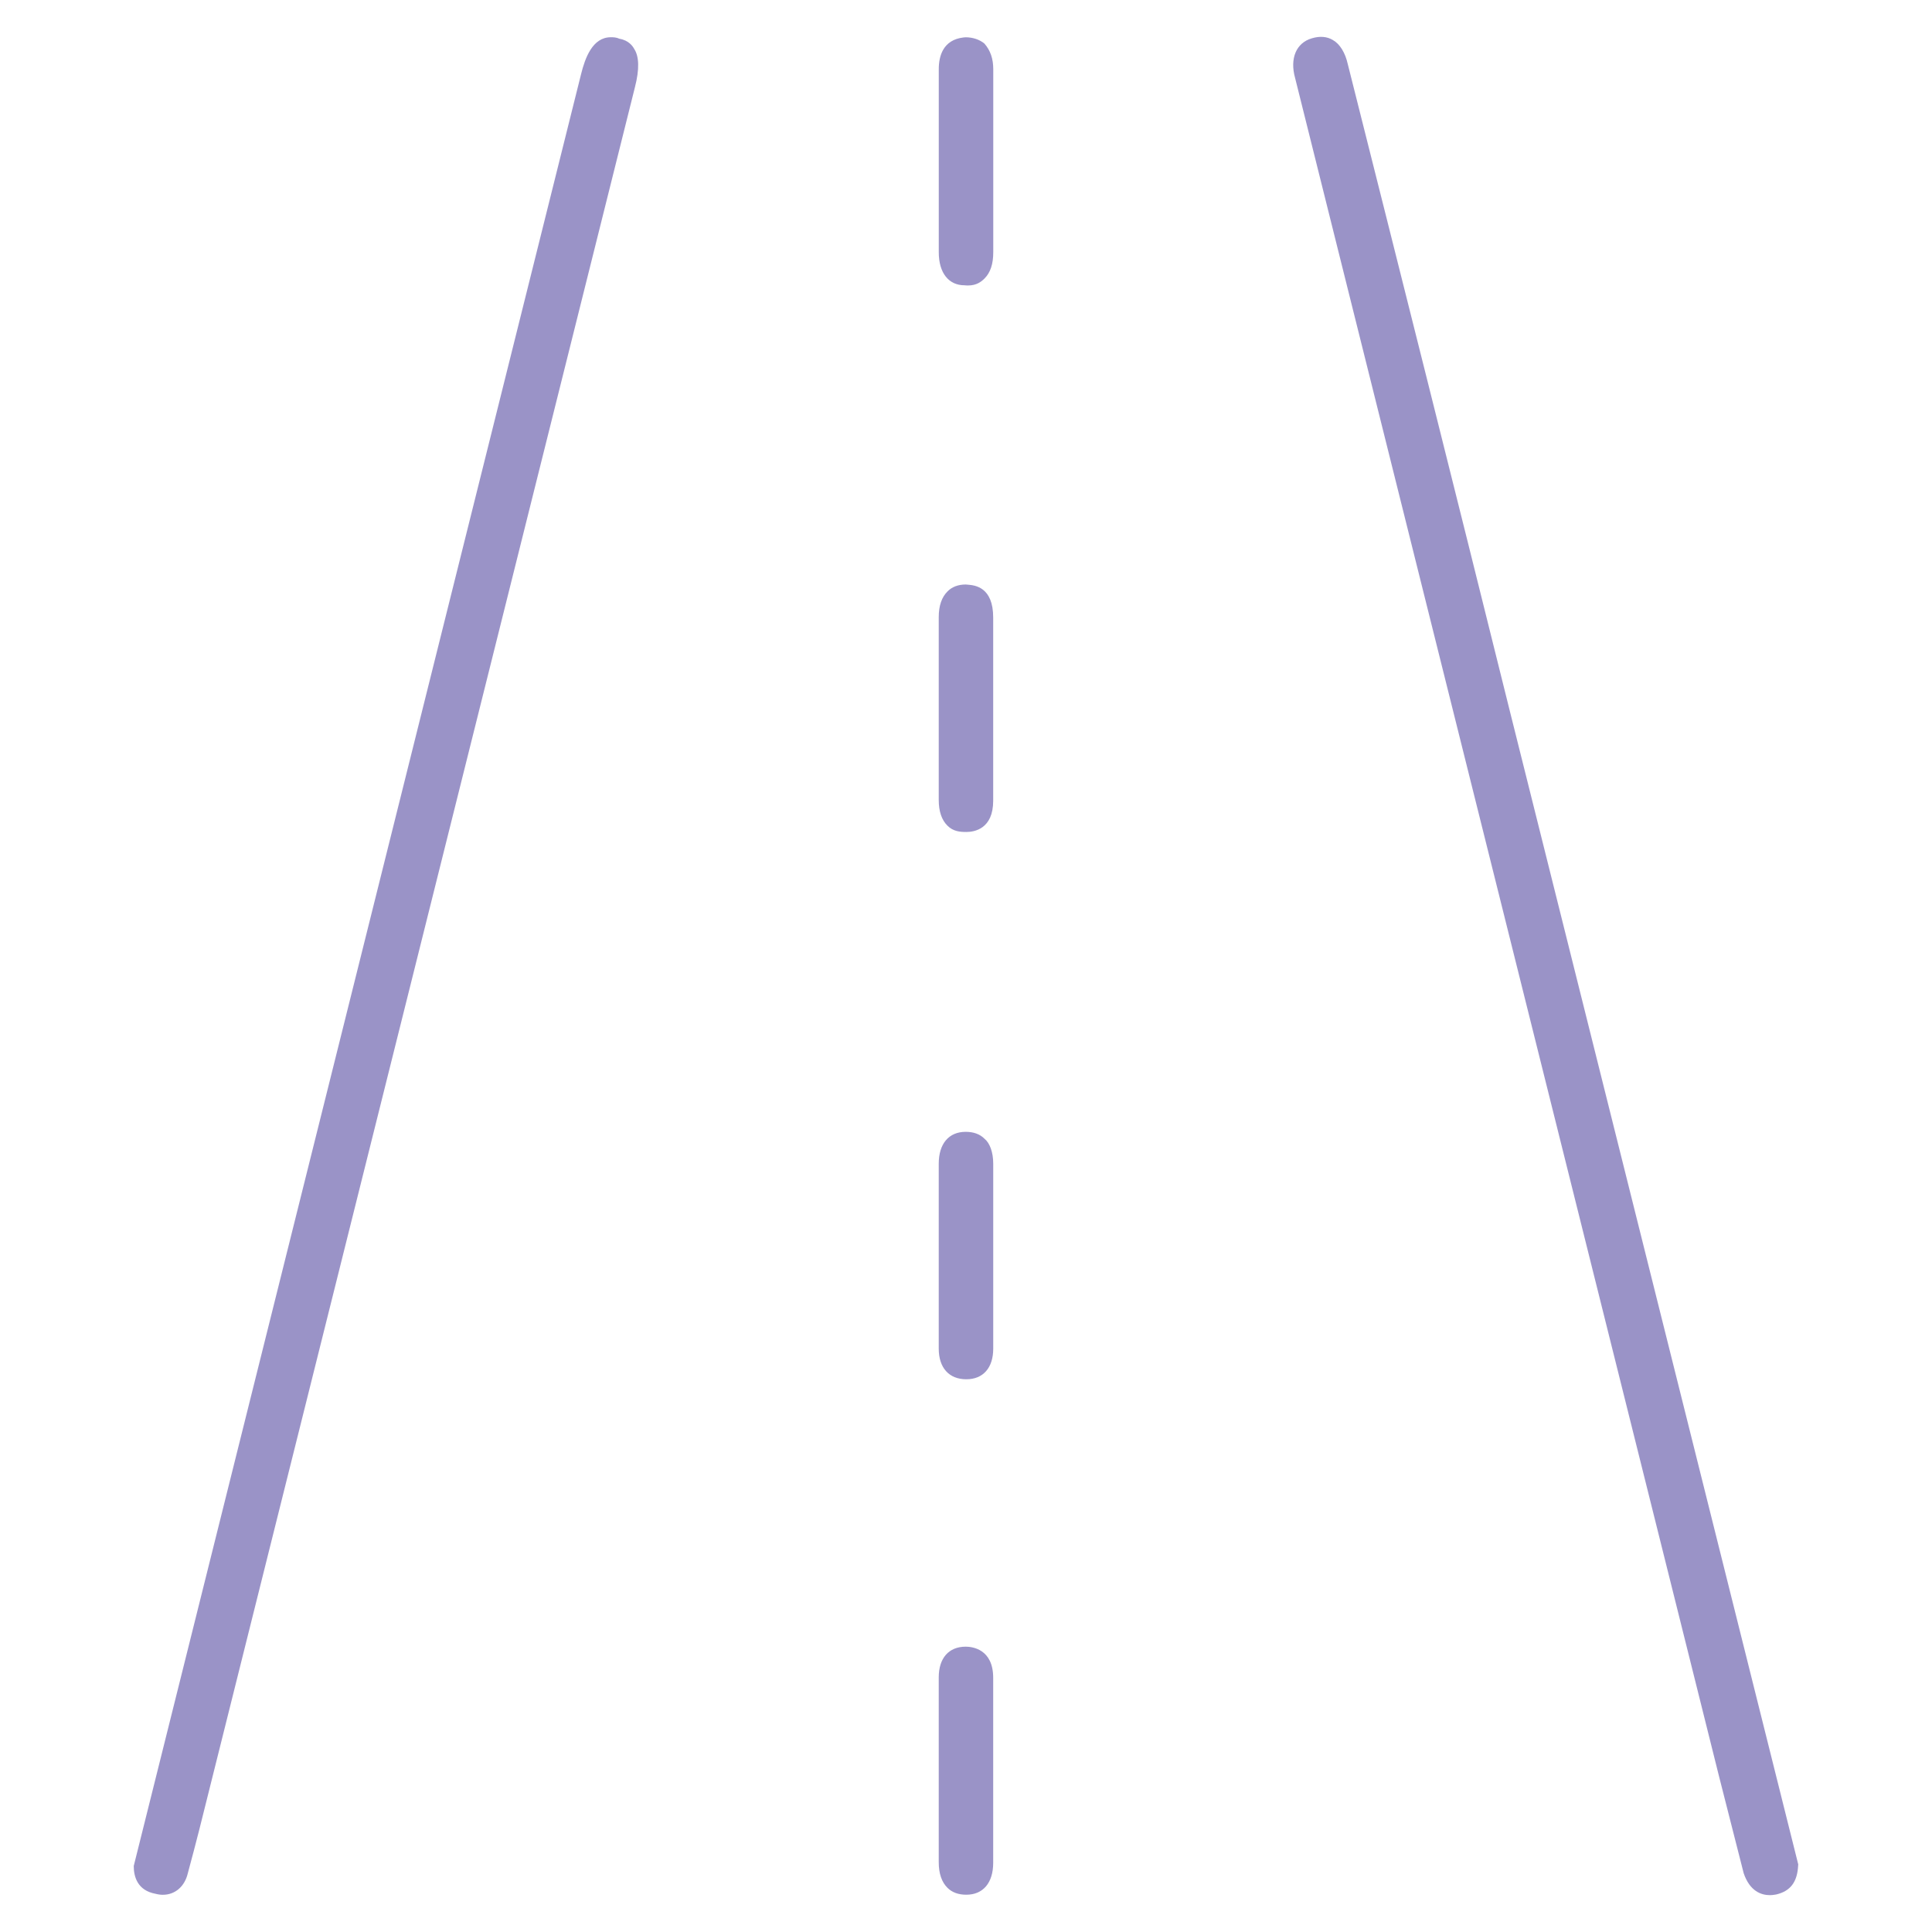 <?xml version="1.0" encoding="utf-8"?>
<!-- Generator: Adobe Illustrator 16.0.0, SVG Export Plug-In . SVG Version: 6.00 Build 0)  -->
<!DOCTYPE svg PUBLIC "-//W3C//DTD SVG 1.1//EN" "http://www.w3.org/Graphics/SVG/1.1/DTD/svg11.dtd">
<svg version="1.1" id="Layer_1" xmlns="http://www.w3.org/2000/svg" xmlns:xlink="http://www.w3.org/1999/xlink" x="0px" y="0px"
	 width="54px" height="54px" viewBox="0 0 54 54" enable-background="new 0 0 54 54" xml:space="preserve">
<g>
	<path fill="#9A93C7" d="M17.317,1.084c-0.095-0.043-0.175-0.043-0.246-0.043c-0.512,0-0.719,0.586-0.829,1.028L3.738,52.155
		c0,0.303,0.107,0.683,0.605,0.776C4.415,52.95,4.484,52.96,4.55,52.96c0.346,0,0.614-0.234,0.7-0.604
		c0.227-0.833,0.429-1.642,0.596-2.32L17.745,2.444c0.132-0.511,0.12-0.872-0.023-1.083C17.687,1.293,17.572,1.127,17.317,1.084z"/>
	<path fill="#9A93C7" d="M42.191,19.837c-1.536-6.191-3.08-12.331-4.518-18.037c-0.072-0.326-0.222-0.569-0.417-0.68
		c-0.163-0.1-0.365-0.117-0.59-0.049c-0.438,0.127-0.62,0.565-0.467,1.11l11.85,47.474l0.687,2.7
		c0.172,0.508,0.494,0.615,0.733,0.615c0.049,0,0.101-0.005,0.173-0.018c0.398-0.092,0.595-0.346,0.617-0.813l0.002-0.031
		L42.191,19.837z"/>
	<path fill="#9A93C7" d="M26.991,1.042L26.93,1.047c-0.571,0.067-0.691,0.519-0.691,0.886v5.118c0,0.578,0.277,0.923,0.72,0.923
		c0,0,0.001,0,0.002,0c0.035,0.004,0.067,0.005,0.098,0.005c0.235,0,0.369-0.105,0.459-0.195c0.164-0.165,0.244-0.404,0.244-0.733
		V1.933c0-0.286-0.078-0.526-0.251-0.719C27.375,1.104,27.186,1.042,26.991,1.042z"/>
	<path fill="#9A93C7" d="M27.054,16.342l-0.063-0.005c-0.21,0-0.386,0.068-0.505,0.191c-0.164,0.16-0.248,0.402-0.248,0.719v5.115
		c0,0.315,0.083,0.557,0.242,0.714c0.16,0.164,0.356,0.178,0.528,0.178c0.227,0,0.752-0.085,0.752-0.874v-5.118
		C27.761,16.406,27.248,16.359,27.054,16.342z"/>
	<path fill="#9A93C7" d="M26.991,31.635c-0.472,0-0.753,0.333-0.753,0.891v5.169c0,0.536,0.288,0.856,0.771,0.856
		c0.471,0,0.752-0.32,0.752-0.856v-5.169c0-0.318-0.095-0.578-0.244-0.698C27.389,31.699,27.212,31.635,26.991,31.635z"/>
	<path fill="#9A93C7" d="M26.991,46.025c-0.472,0-0.753,0.32-0.753,0.857v5.168c0,0.315,0.083,0.557,0.245,0.716
		c0.128,0.128,0.305,0.192,0.525,0.192c0.471,0,0.752-0.333,0.752-0.892v-5.168C27.761,46.089,27.172,46.025,26.991,46.025z"/>
</g>
</svg>
